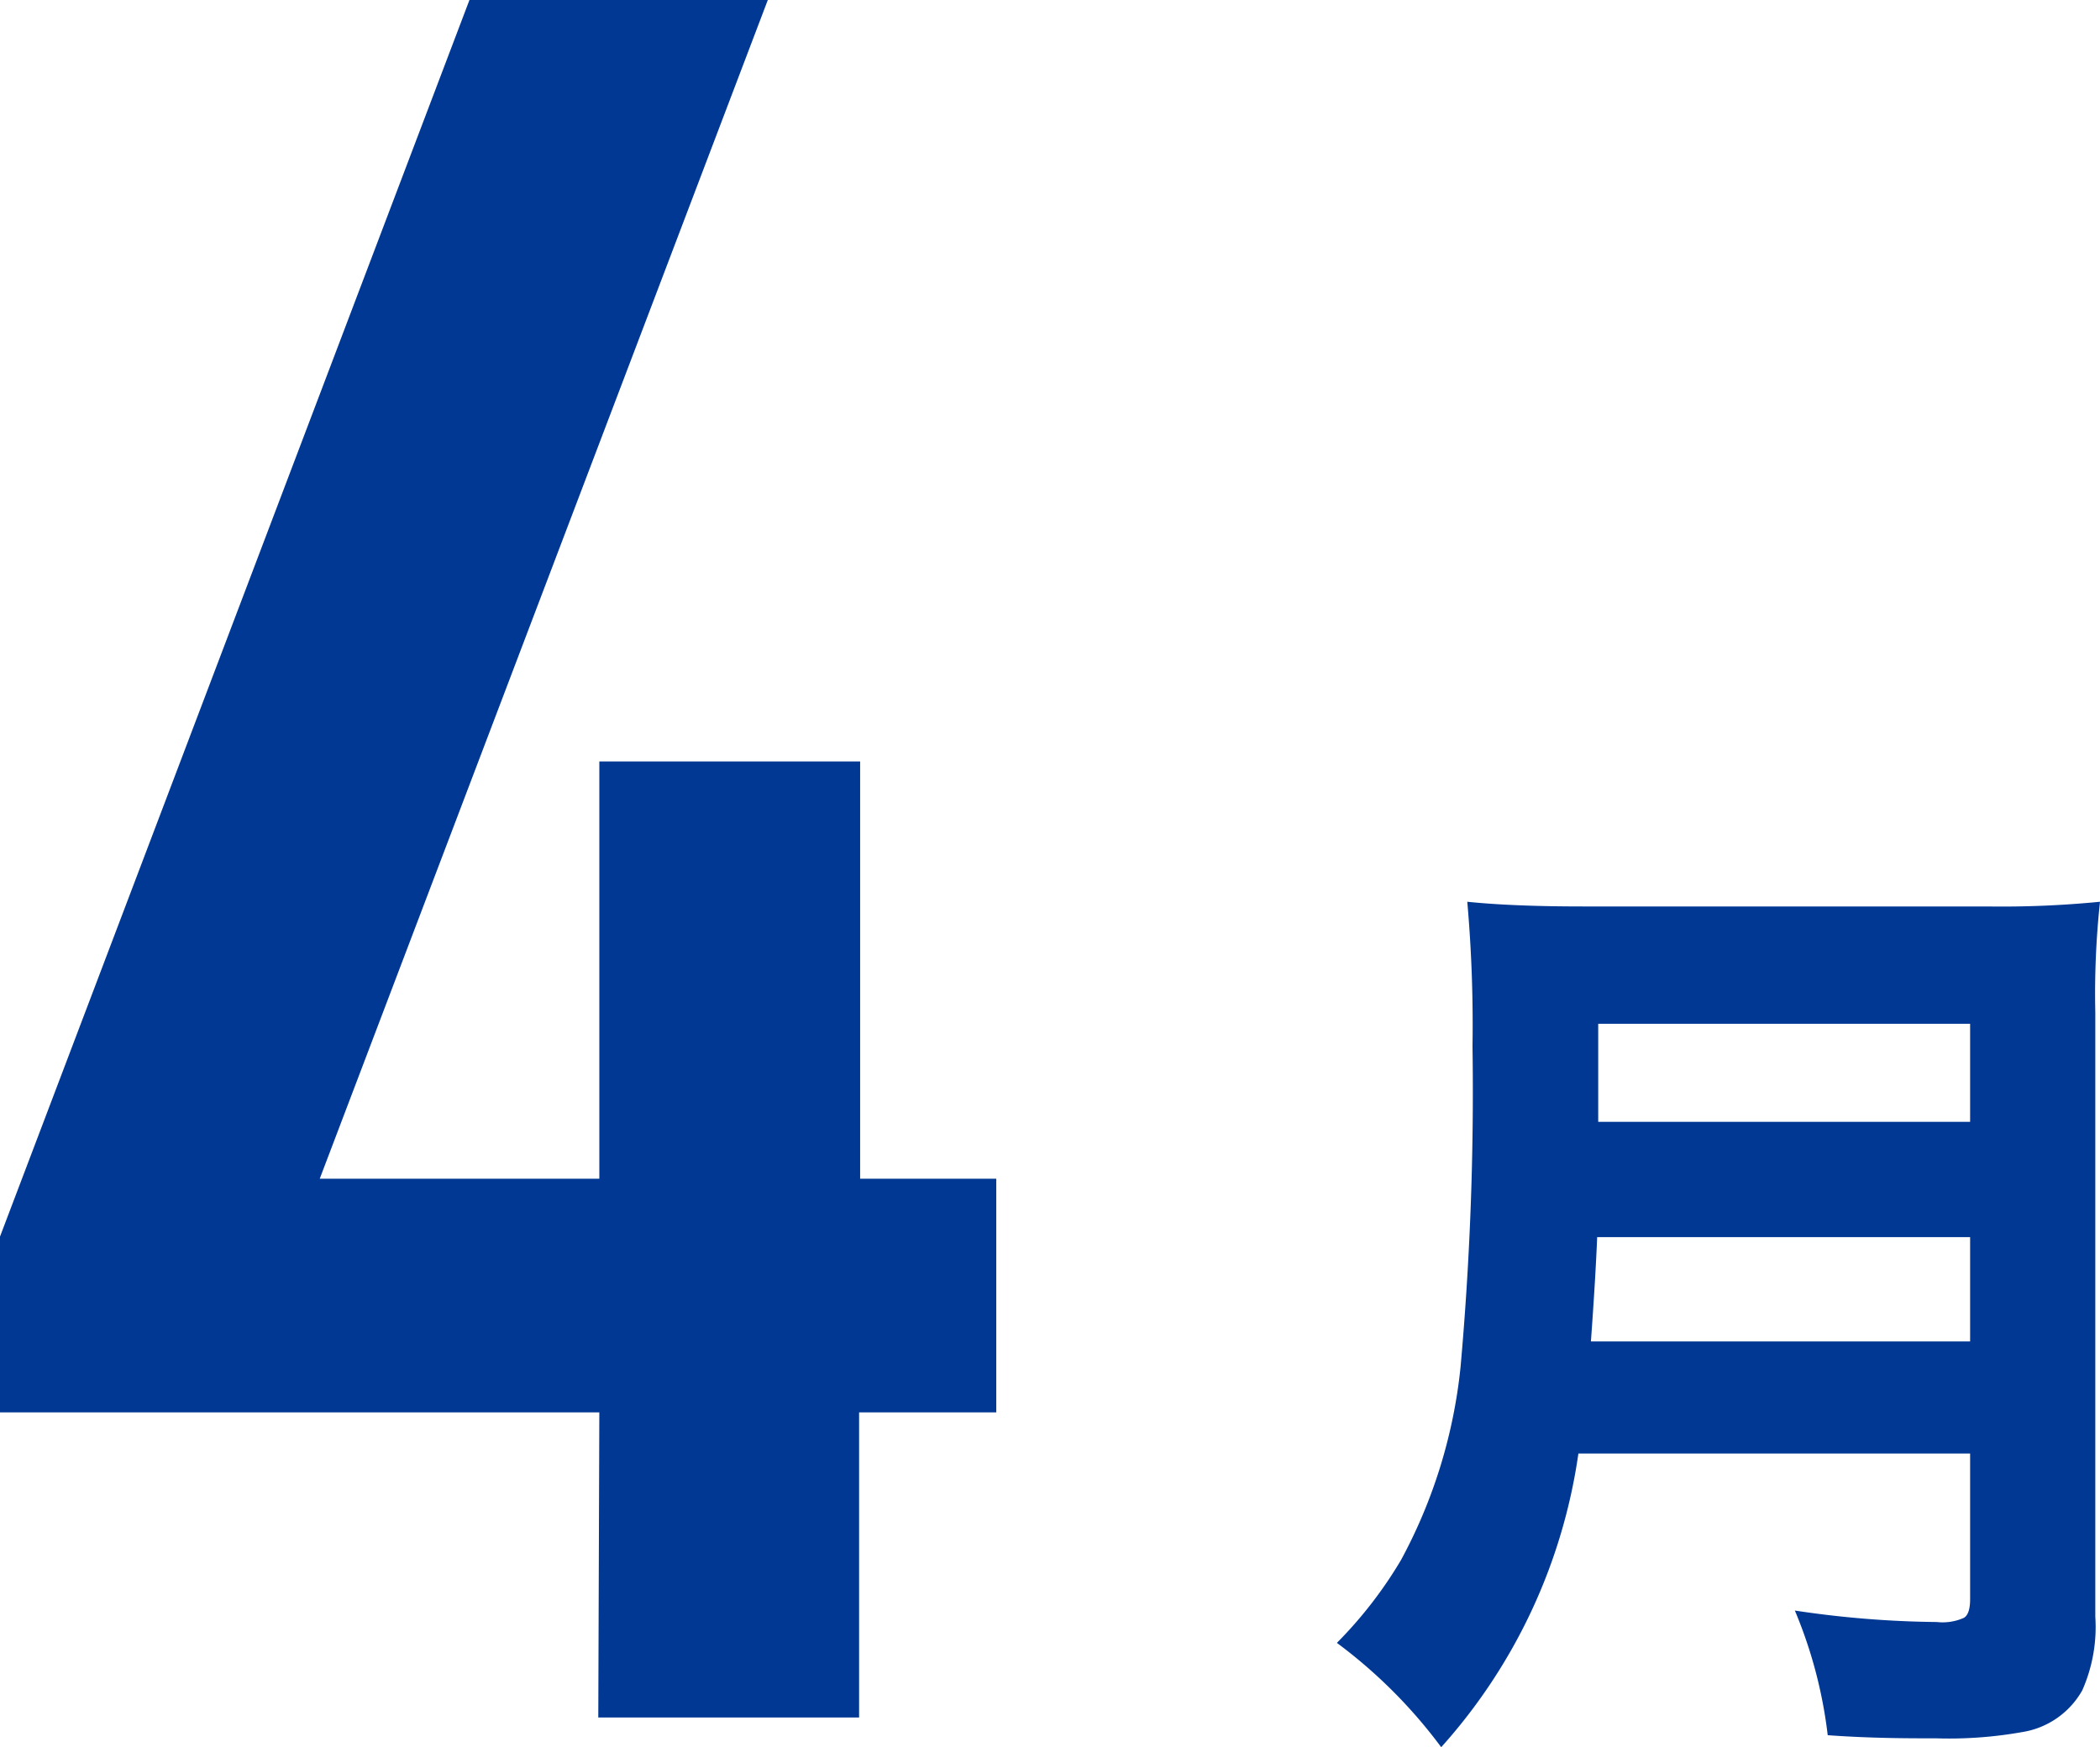 <svg xmlns="http://www.w3.org/2000/svg" width="40.26" height="33.5" viewBox="0 0 40.26 33.5"><defs><style>.cls-1{fill:#003894;}</style></defs><g id="レイヤー_2" data-name="レイヤー 2"><g id="レイヤー_1-2" data-name="レイヤー 1"><path class="cls-1" d="M30.26,27.87a10.68,10.68,0,0,1-2.63,5.63,9.63,9.63,0,0,0-2-2,8.14,8.14,0,0,0,1.23-1.59A9.88,9.88,0,0,0,28,26.22a59.27,59.27,0,0,0,.23-6.16,27,27,0,0,0-.1-2.77q.87.09,2.22.09H38.1a19.22,19.22,0,0,0,2.16-.09,16.48,16.48,0,0,0-.09,2.12V31a3,3,0,0,1-.25,1.41,1.61,1.61,0,0,1-1.15.8,8,8,0,0,1-1.65.12c-.55,0-1.25,0-2.08-.06a8.83,8.83,0,0,0-.63-2.39,19.34,19.34,0,0,0,2.72.22,1,1,0,0,0,.52-.08q.12-.07.12-.36V27.87Zm.24-2.15h7.27v-2H30.62C30.6,24.22,30.56,24.9,30.5,25.72Zm.14-4.21h7.13V19.63H30.64Z"/><path class="cls-1" d="M11.49,27.08H0V23.71L9,0h5.72L6.13,22.6h5.36v-8h5v8H19.1v4.48H16.47v5.85h-5Z"/></g></g></svg>